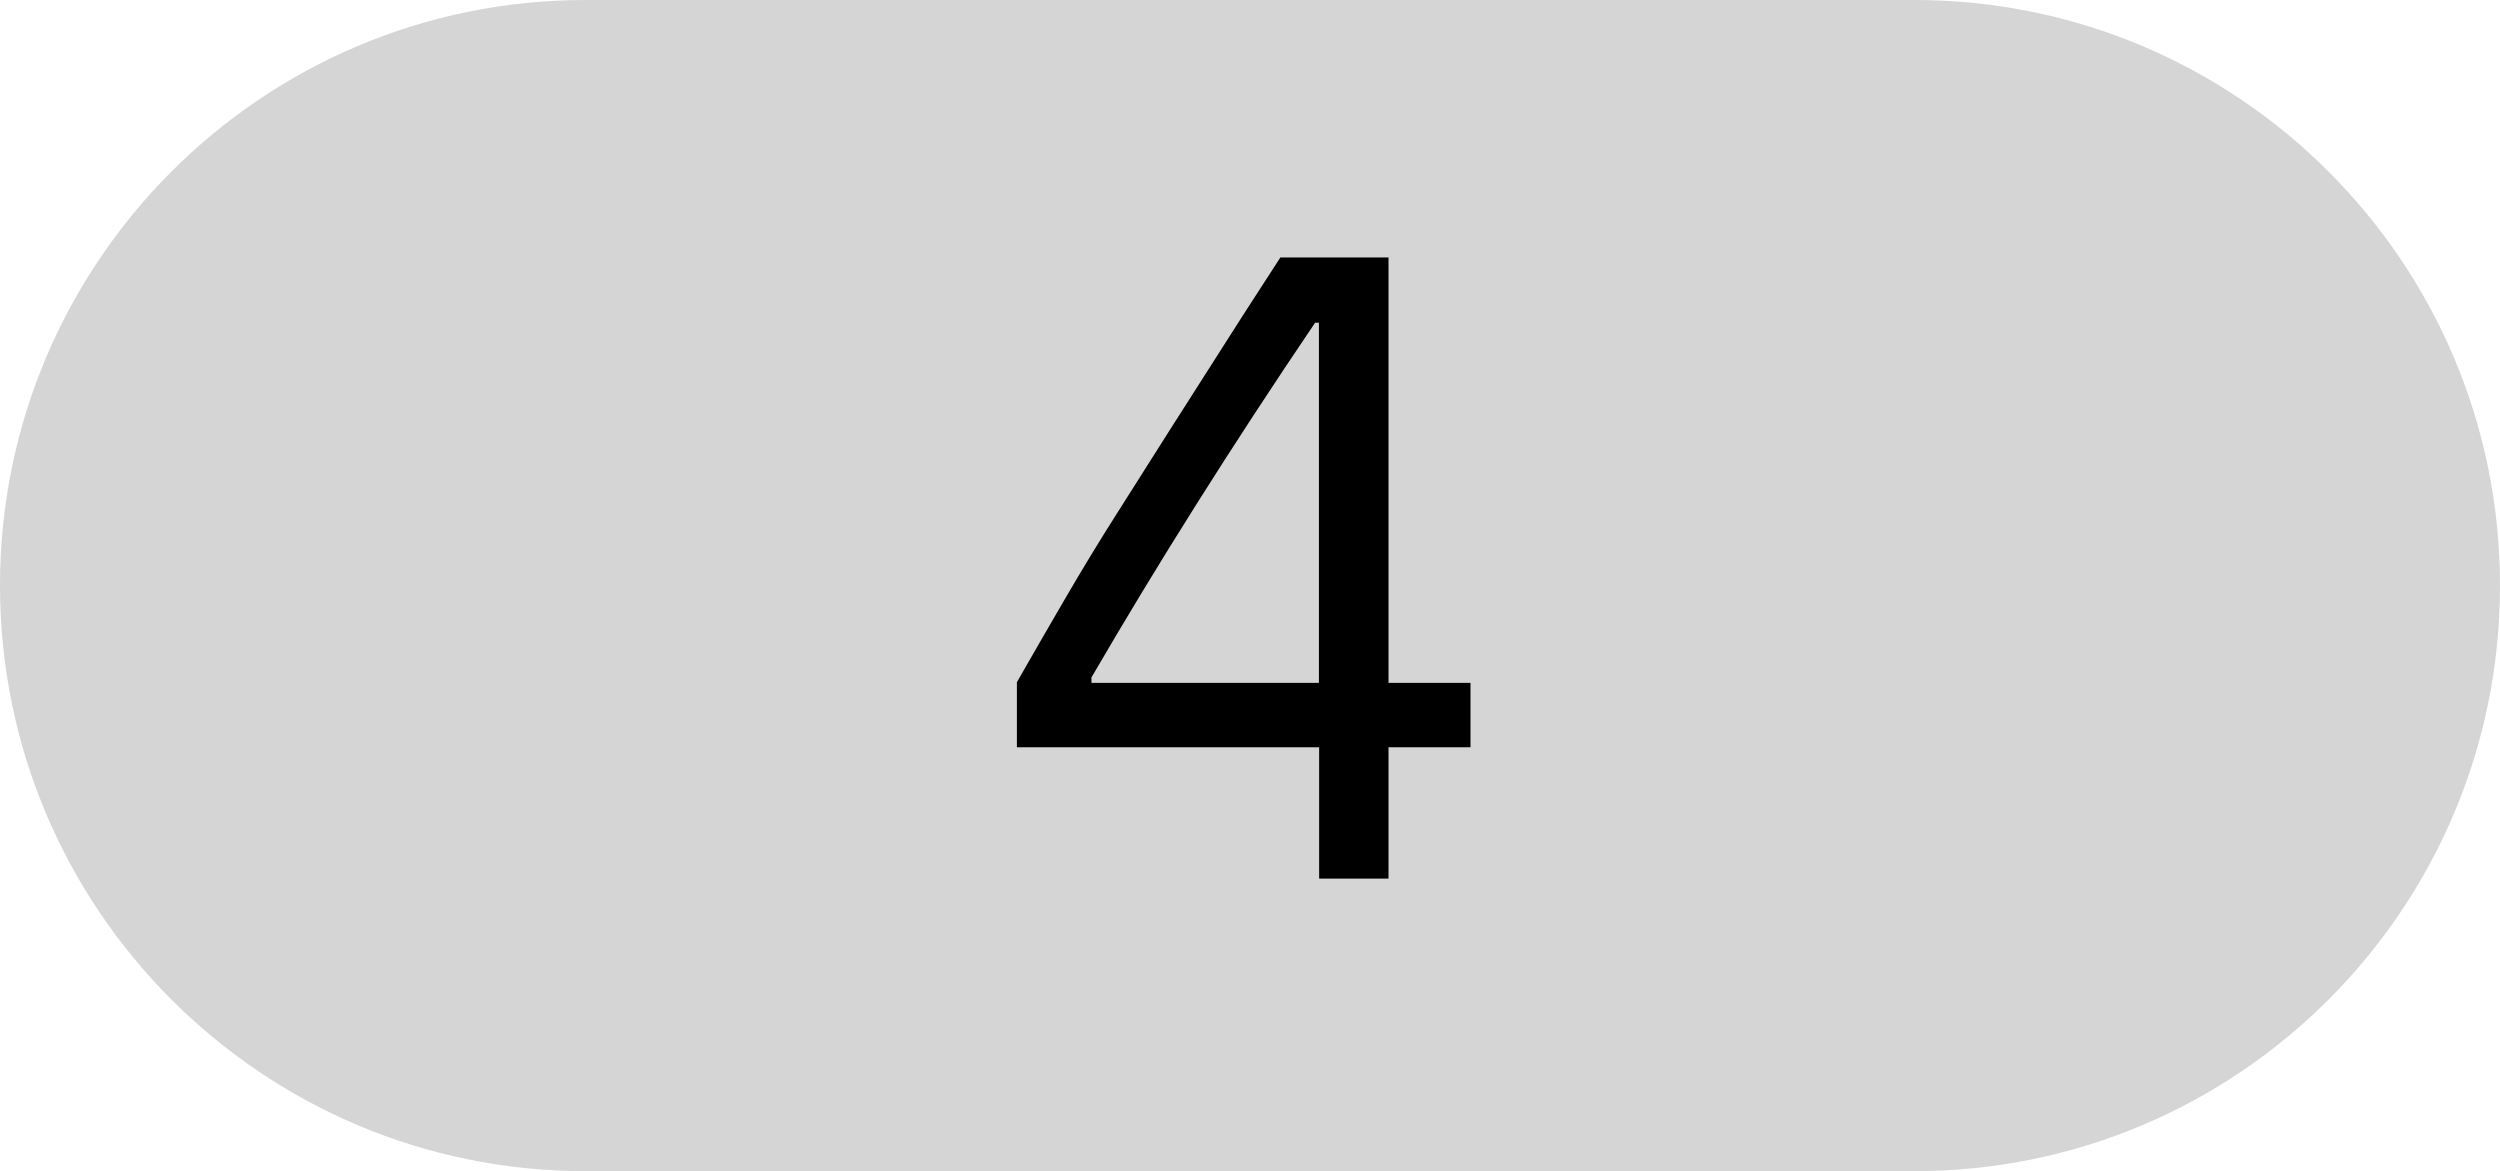 <?xml version="1.0" encoding="UTF-8"?><svg id="Layer_1" xmlns="http://www.w3.org/2000/svg" viewBox="0 0 111 52"><defs><style>.cls-1{fill:#d5d5d5;}</style></defs><path id="Rectangle_81-3" class="cls-1" d="m26,0h59c14.36,0,26,11.64,26,26h0c0,14.36-11.64,26-26,26H26C11.64,52,0,40.36,0,26h0C0,11.64,11.64,0,26,0Z"/><path d="m56.86,11.43h4.79v18.89h3.64v2.86h-3.64v5.83h-3.08v-5.83h-13.42v-2.89c.68-1.19,1.39-2.42,2.13-3.69.74-1.27,1.53-2.58,2.38-3.91.84-1.33,1.61-2.54,2.3-3.63.69-1.09,1.53-2.39,2.5-3.92s1.78-2.76,2.39-3.71Zm-8.39,18.89h10.09v-15.99h-.17c-3.72,5.5-7.03,10.76-9.93,15.75v.24Z"/></svg>